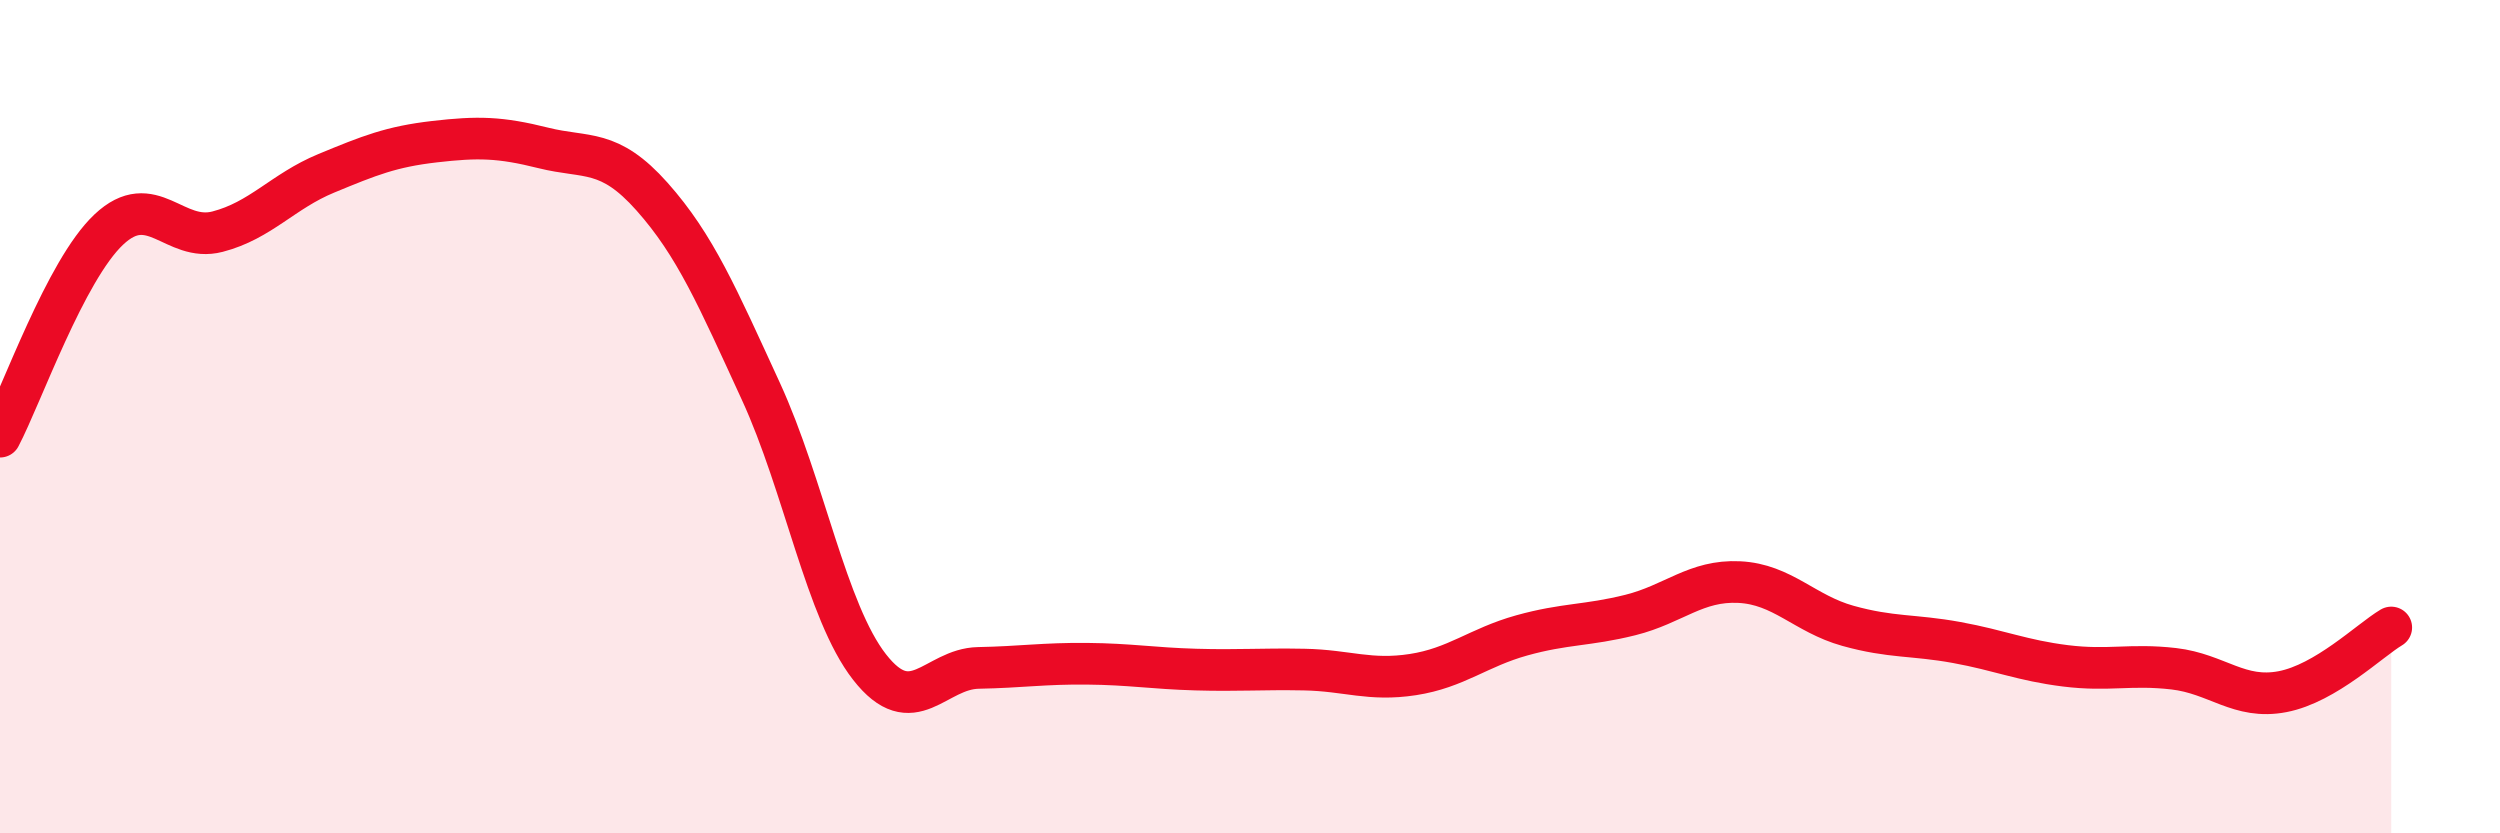 
    <svg width="60" height="20" viewBox="0 0 60 20" xmlns="http://www.w3.org/2000/svg">
      <path
        d="M 0,10.48 C 0.52,9.49 1.57,6.49 2.61,5.51 C 3.65,4.53 4.18,5.83 5.22,5.56 C 6.26,5.29 6.79,4.59 7.83,4.16 C 8.87,3.73 9.39,3.52 10.43,3.4 C 11.47,3.28 12,3.29 13.04,3.55 C 14.08,3.81 14.61,3.55 15.65,4.72 C 16.69,5.89 17.22,7.13 18.26,9.39 C 19.3,11.65 19.83,14.68 20.87,16.01 C 21.91,17.34 22.44,16.05 23.48,16.03 C 24.52,16.01 25.05,15.92 26.09,15.93 C 27.13,15.94 27.66,16.04 28.7,16.07 C 29.74,16.1 30.26,16.05 31.3,16.07 C 32.34,16.09 32.87,16.35 33.91,16.19 C 34.95,16.03 35.48,15.54 36.52,15.25 C 37.56,14.96 38.09,15.02 39.13,14.76 C 40.17,14.5 40.7,13.92 41.74,13.97 C 42.78,14.02 43.31,14.73 44.35,15.02 C 45.39,15.31 45.92,15.23 46.96,15.42 C 48,15.61 48.53,15.85 49.57,15.98 C 50.61,16.11 51.13,15.93 52.17,16.05 C 53.21,16.17 53.74,16.8 54.78,16.6 C 55.82,16.4 56.87,15.37 57.39,15.06L57.39 20L0 20Z"
        fill="#EB0A25"
        opacity="0.1"
        stroke-linecap="round"
        stroke-linejoin="round"
      />
      <path
        d="M 0,10.48 C 0.52,9.49 1.57,6.49 2.61,5.51 C 3.65,4.53 4.18,5.83 5.22,5.56 C 6.26,5.29 6.79,4.59 7.83,4.16 C 8.87,3.73 9.39,3.52 10.43,3.4 C 11.47,3.28 12,3.29 13.04,3.55 C 14.08,3.81 14.61,3.55 15.65,4.72 C 16.69,5.89 17.22,7.13 18.26,9.39 C 19.3,11.65 19.83,14.68 20.87,16.01 C 21.91,17.34 22.44,16.05 23.48,16.03 C 24.52,16.01 25.05,15.92 26.09,15.93 C 27.13,15.94 27.66,16.04 28.7,16.07 C 29.74,16.1 30.26,16.05 31.3,16.07 C 32.34,16.09 32.87,16.35 33.91,16.19 C 34.95,16.03 35.48,15.54 36.52,15.25 C 37.56,14.96 38.09,15.02 39.13,14.76 C 40.17,14.5 40.7,13.92 41.74,13.97 C 42.78,14.02 43.31,14.73 44.35,15.02 C 45.39,15.31 45.92,15.23 46.96,15.42 C 48,15.61 48.53,15.85 49.57,15.98 C 50.61,16.11 51.13,15.93 52.17,16.05 C 53.21,16.17 53.74,16.8 54.78,16.6 C 55.82,16.4 56.87,15.37 57.39,15.06"
        stroke="#EB0A25"
        stroke-width="1"
        fill="none"
        stroke-linecap="round"
        stroke-linejoin="round"
      />
    </svg>
  